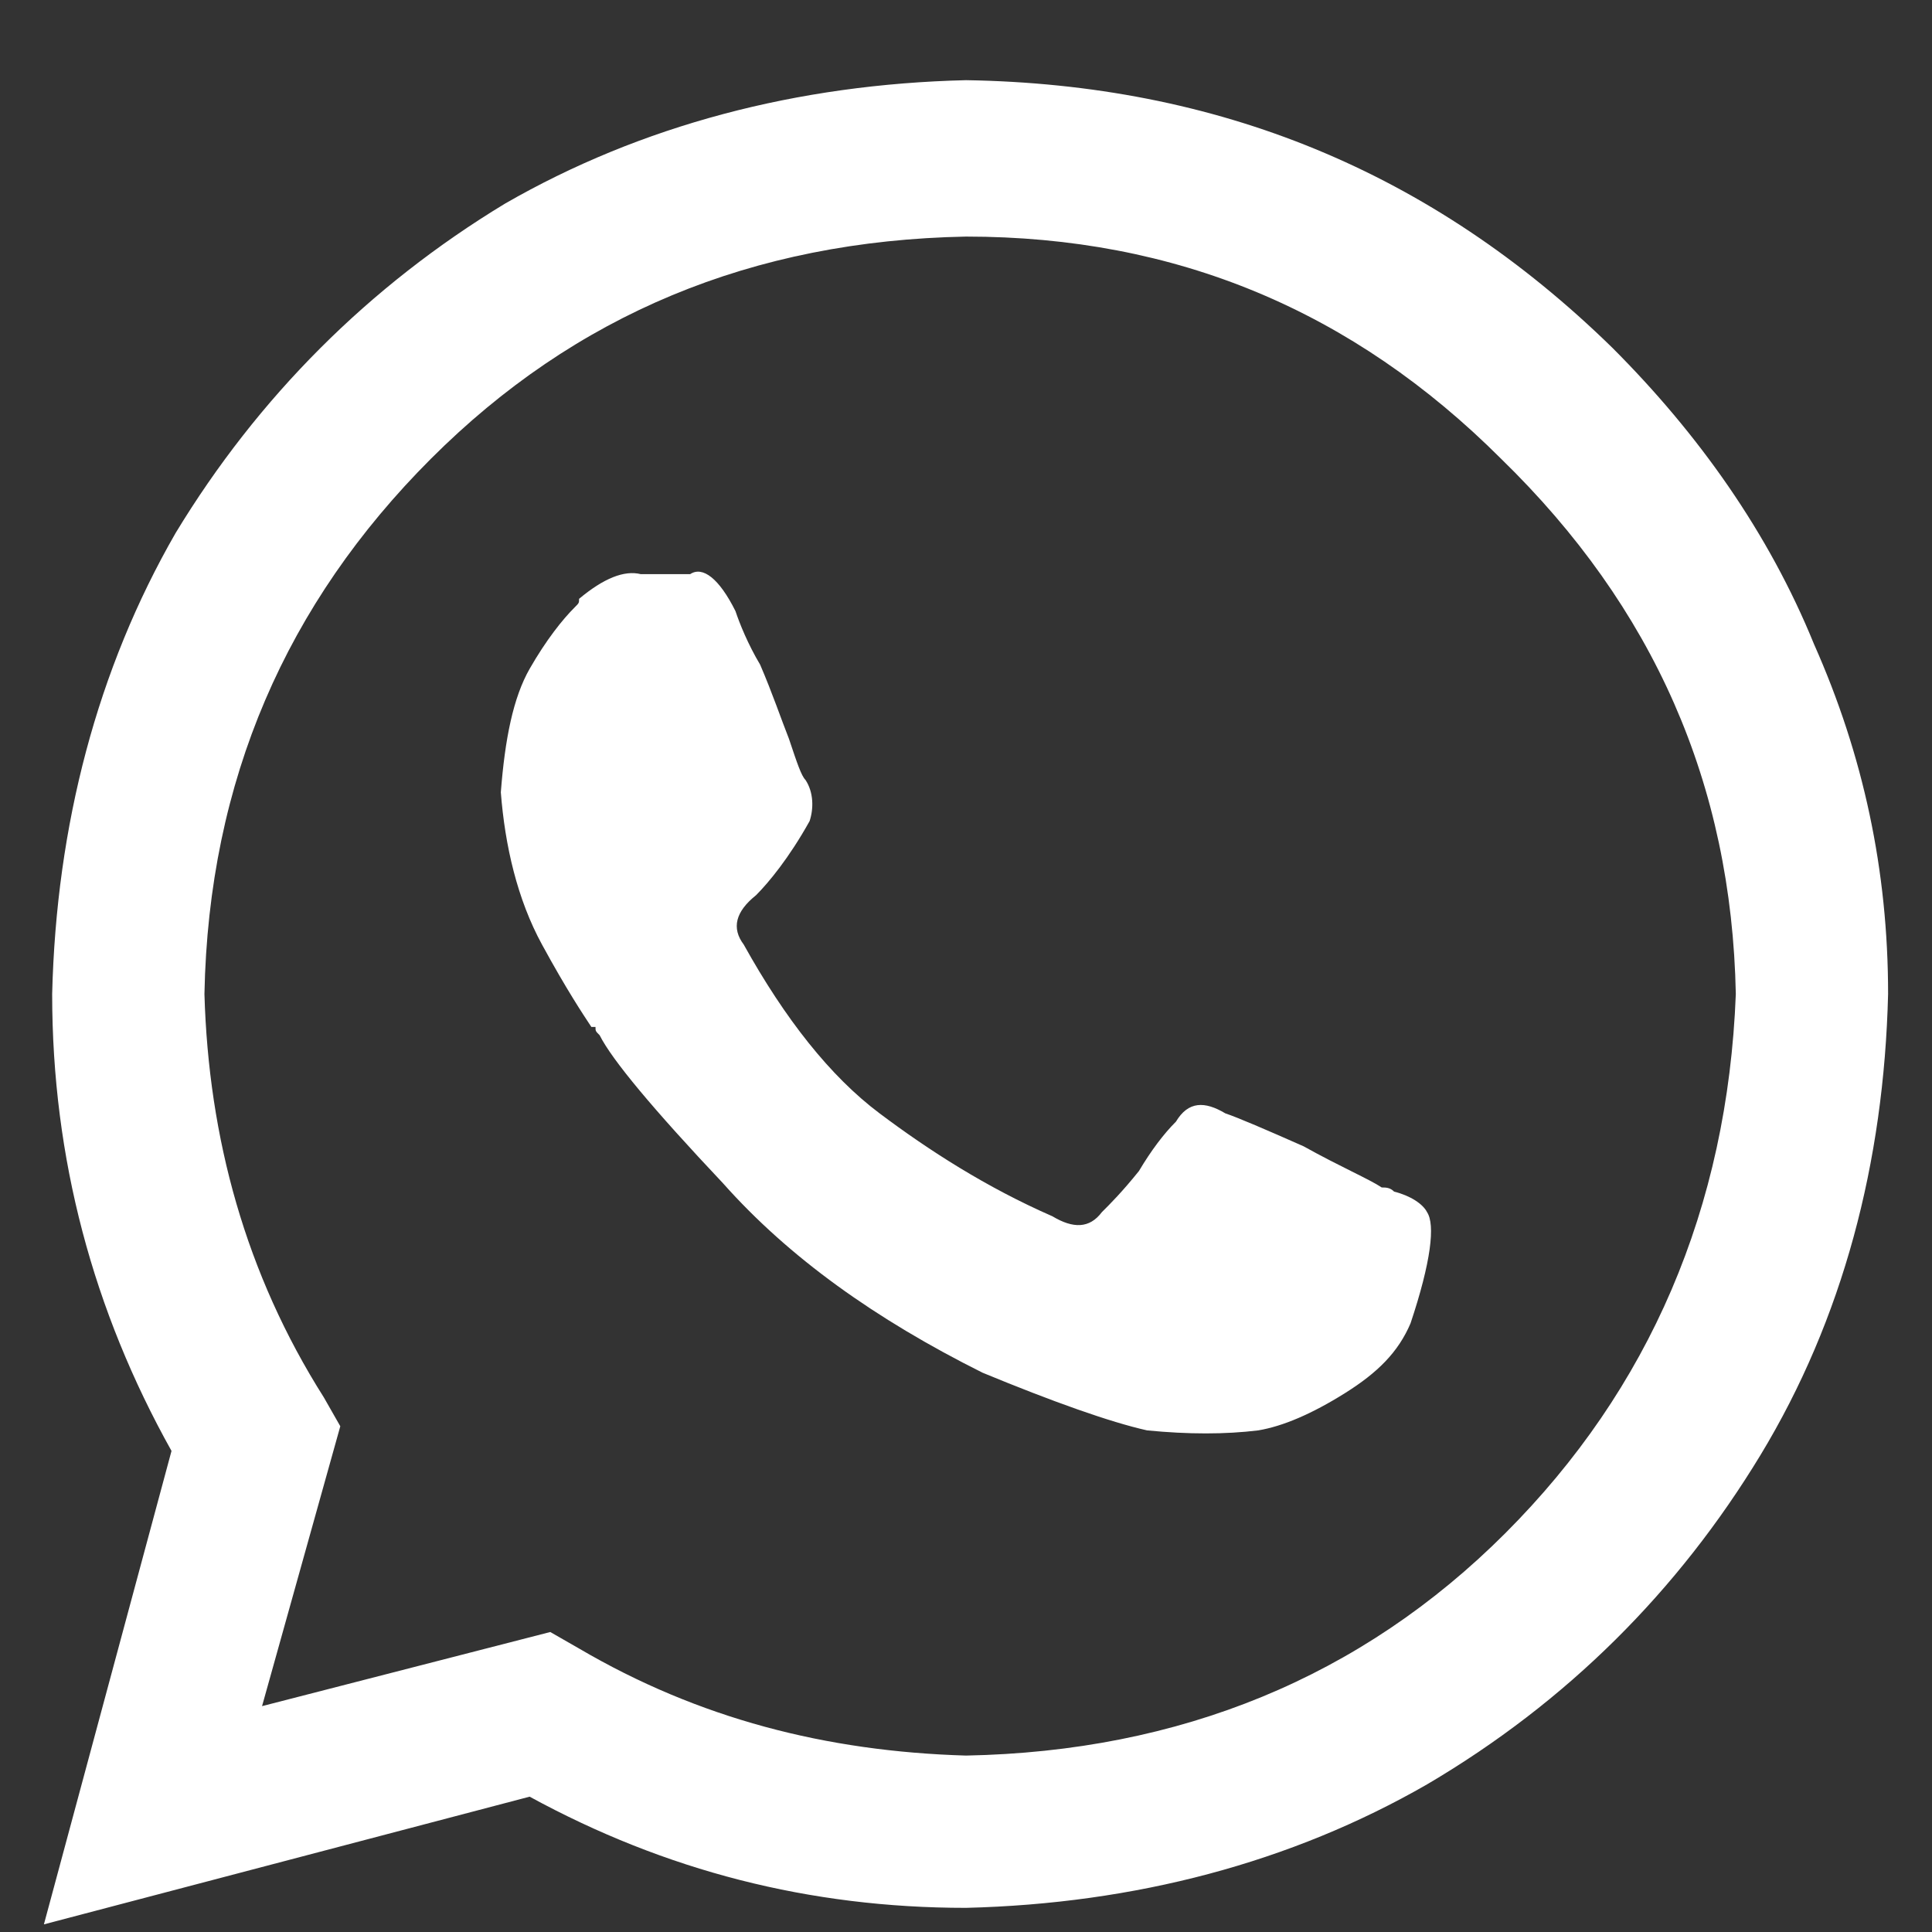 <svg width="22" height="22" viewBox="0 0 22 22" fill="none" xmlns="http://www.w3.org/2000/svg">
<rect x="0" y="0" width="22" height="22" fill="#333333" stroke="none"/>
<path id="Icon" d="M18.359 3.959C19.344 4.944 20.141 6.069 20.656 7.334C21.219 8.6 21.5 9.913 21.5 11.319C21.453 13.241 20.984 15.022 20.047 16.569C19.109 18.116 17.844 19.381 16.25 20.319C14.703 21.209 12.922 21.678 11 21.725C9.219 21.725 7.578 21.303 6.031 20.459L0.5 21.913L1.953 16.522C1.062 14.928 0.594 13.194 0.594 11.319C0.641 9.397 1.109 7.616 2 6.069C2.938 4.522 4.203 3.256 5.75 2.319C7.297 1.428 9.078 0.959 11 0.913C13.859 0.959 16.297 1.944 18.359 3.959ZM11 19.991C13.438 19.944 15.5 19.1 17.141 17.459C18.781 15.819 19.672 13.756 19.766 11.319C19.719 8.928 18.828 6.913 17.094 5.225C15.406 3.538 13.391 2.694 11 2.694C8.562 2.741 6.547 3.584 4.906 5.225C3.266 6.866 2.375 8.881 2.328 11.319C2.375 12.96 2.797 14.506 3.688 15.913L3.875 16.241L2.984 19.428L6.266 18.584L6.594 18.772C7.953 19.569 9.406 19.944 11 19.991ZM15.734 13.522C15.781 13.522 15.828 13.522 15.875 13.569C16.062 13.616 16.203 13.71 16.25 13.803C16.344 13.944 16.297 14.366 16.062 15.069C15.922 15.397 15.688 15.631 15.312 15.866C14.938 16.1 14.609 16.241 14.328 16.288C13.953 16.334 13.531 16.334 13.062 16.288C12.641 16.194 11.984 15.96 11.188 15.631C9.969 15.022 8.984 14.319 8.234 13.475C7.438 12.631 6.969 12.069 6.828 11.788C6.781 11.741 6.781 11.741 6.781 11.694H6.734C6.641 11.553 6.453 11.272 6.172 10.756C5.891 10.241 5.75 9.631 5.703 9.022C5.75 8.413 5.844 7.944 6.031 7.616C6.219 7.288 6.406 7.053 6.547 6.913C6.594 6.866 6.594 6.866 6.594 6.819C6.875 6.584 7.109 6.491 7.297 6.538H7.812H7.859C8 6.444 8.188 6.584 8.375 6.959C8.422 7.1 8.516 7.334 8.656 7.569C8.797 7.897 8.891 8.178 8.984 8.413C9.078 8.694 9.125 8.834 9.172 8.881C9.266 9.022 9.266 9.209 9.219 9.35C8.984 9.772 8.75 10.053 8.609 10.194C8.375 10.381 8.328 10.569 8.469 10.756C8.938 11.6 9.453 12.256 10.016 12.678C10.578 13.1 11.234 13.522 11.984 13.85C12.219 13.991 12.406 13.991 12.547 13.803C12.641 13.71 12.781 13.569 12.969 13.335C13.109 13.1 13.25 12.913 13.391 12.772C13.531 12.538 13.719 12.538 13.953 12.678C14.094 12.725 14.422 12.866 14.844 13.053C15.266 13.288 15.594 13.428 15.734 13.522Z" fill="white"/>
</svg>
